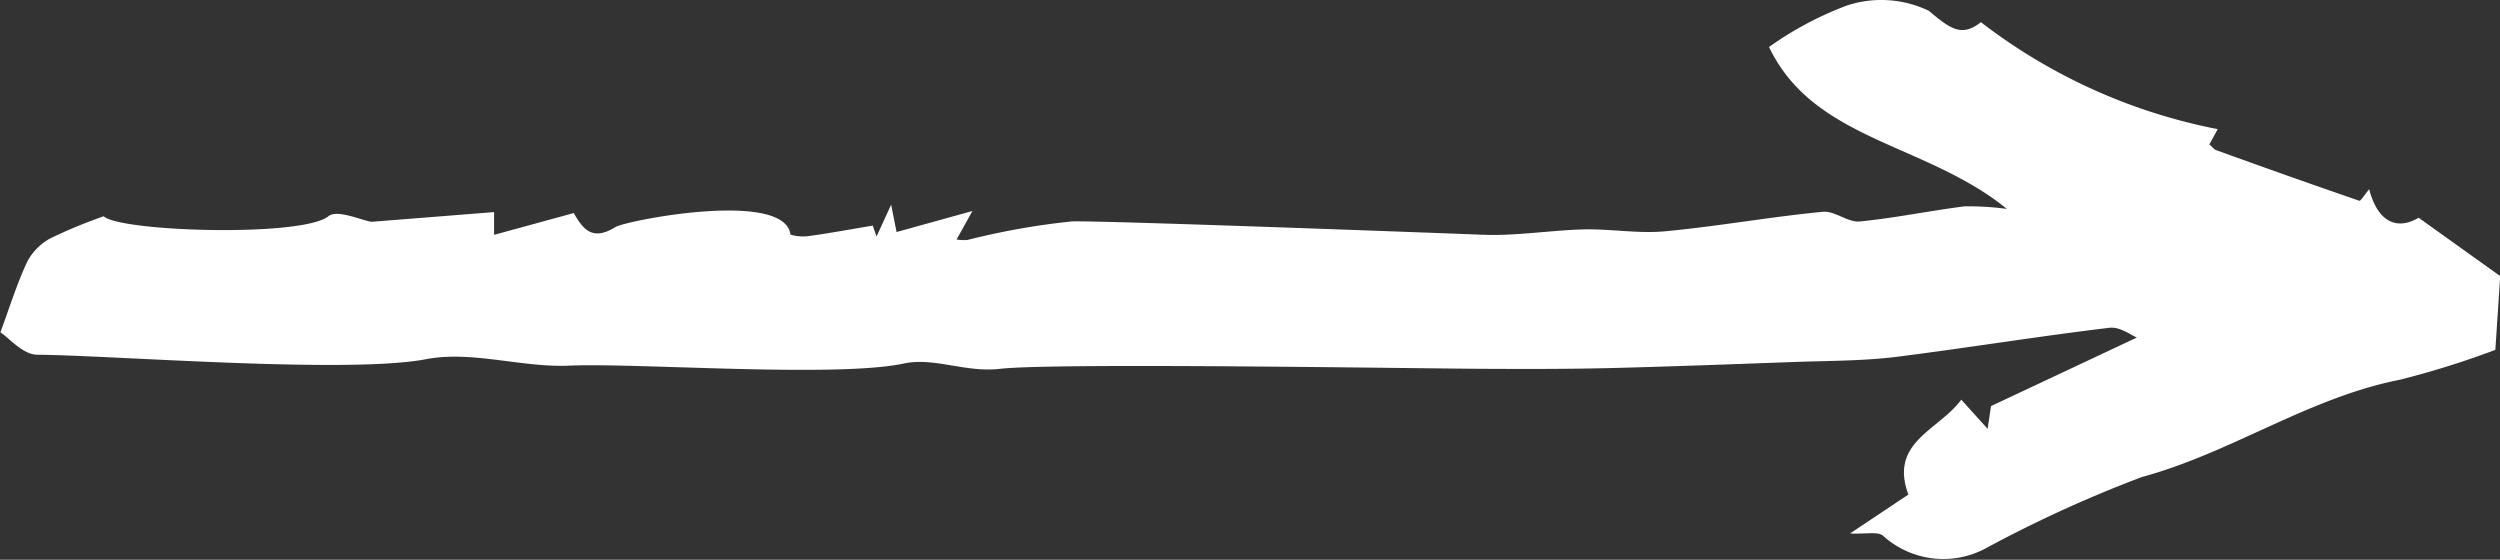<svg xmlns="http://www.w3.org/2000/svg" viewBox="0 0 257.09 57.56"><rect x="0" y="0" width="257.09" height="57.56" fill="#333333" stroke="none"/><g id="Ebene_2" data-name="Ebene 2"><g id="Ebene_1-2" data-name="Ebene 1"><g id="Gruppe_309" data-name="Gruppe 309"><g id="Gruppe_308" data-name="Gruppe 308"><path id="Pfad_1830" fill="white" data-name="Pfad 1830" d="M206.37,21.48c-8.32-6.78-19.85-7-24.45-16.65a35,35,0,0,1,8-4.26,11.3,11.3,0,0,1,8.43.54c2.23,1.87,3.38,2.73,5.36,1.17a58,58,0,0,0,24.35,11l-.85,1.56c.27.25.45.51.69.6,4.9,1.77,9.81,3.52,14.74,5.21.14,0,.53-.64,1-1.19.89,3.44,2.9,4.23,5.08,2.93l8.39,6c-.2,3.06-.36,5.54-.5,7.59a90.62,90.62,0,0,1-9.81,3.07c-9.41,1.85-17.32,7.5-26.52,10a130.19,130.19,0,0,0-16.17,7.39,9.24,9.24,0,0,1-10.46-1.34c-.53-.47-1.75-.16-3.4-.24l6-4c-2-5.41,3.12-6.6,5.44-9.76l2.71,3,.35-2.34,15-7.05c-.55-.21-1.76-1.15-2.84-1-7.35.88-14.67,2.08-22,3-3.39.41-6.84.39-10.27.51-6.34.23-12.68.47-19,.63-4.13.1-8.28.1-12.41.08-5.71,0-44.78-.66-50.4,0-3.51.41-6.76-1.21-9.87-.55-6.93,1.49-27.53-.08-34.4.22-4.89.22-10-1.56-14.71-.67-8,1.55-32.16-.39-40-.45-1.53,0-3-1.82-3.81-2.3.9-2.43,1.67-4.93,2.76-7.27A5.83,5.83,0,0,1,5.2,24.5a51.86,51.86,0,0,1,5.46-2.26c1.7,1.59,20.36,2.18,23.11,0,.91-.73,3.31.39,4.44.57l12.6-1v2.34L59,21.91c.94,1.61,1.87,2.94,4.29,1.44,1.1-.68,17.42-3.87,18,.78a4.59,4.59,0,0,0,2,.13c2.16-.3,4.29-.7,6.46-1.06l.39,1.12,1.5-3.27.56,2.81,7.8-2.16-1.63,2.93a5,5,0,0,0,1.1.05,75.26,75.26,0,0,1,10.74-1.91c2.95-.11,39.23,1.25,42.22,1.37,3.47.14,7-.46,10.45-.55,2.8-.06,5.63.46,8.4.19,5.41-.51,10.77-1.48,16.17-2,1.21-.12,2.54,1.08,3.75,1,3.62-.35,7.2-1.1,10.82-1.56a29.09,29.09,0,0,1,4.47.28"/></g></g></g></g></svg>
